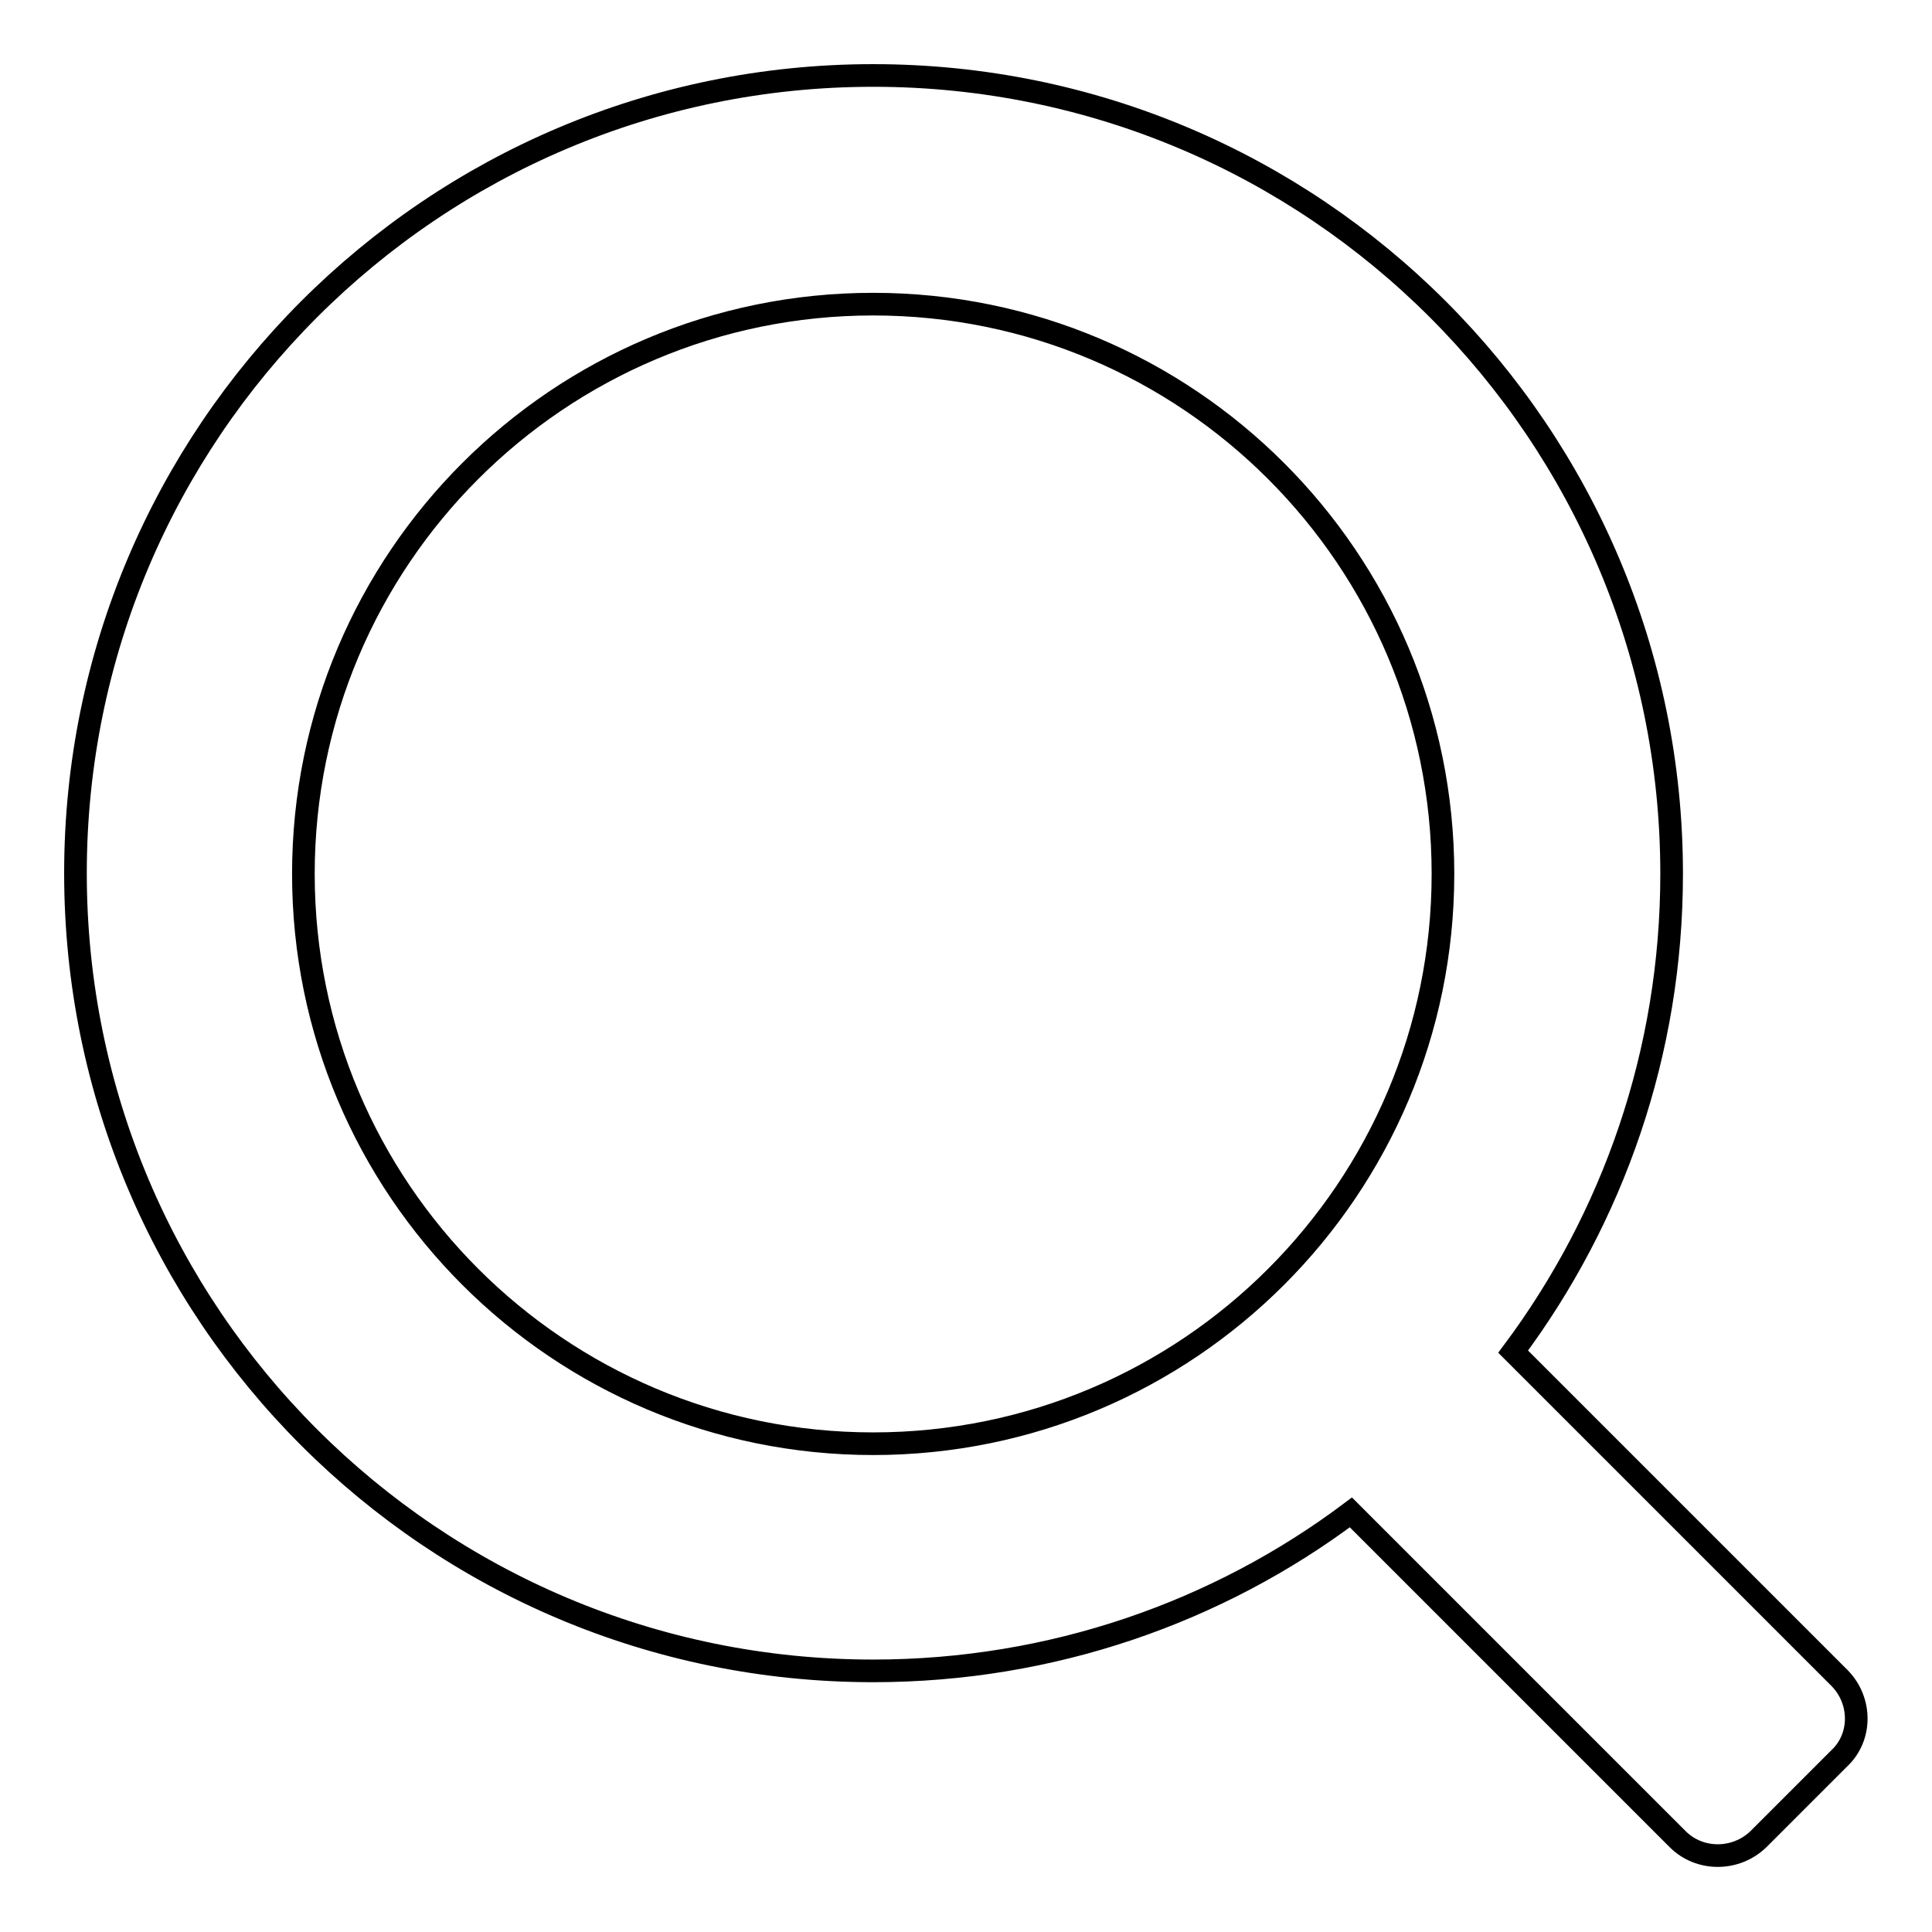 <?xml version="1.0" encoding="utf-8"?>
<!-- Svg Vector Icons : http://www.onlinewebfonts.com/icon -->
<!DOCTYPE svg PUBLIC "-//W3C//DTD SVG 1.1//EN" "http://www.w3.org/Graphics/SVG/1.1/DTD/svg11.dtd">
<svg version="1.1" xmlns="http://www.w3.org/2000/svg" xmlns:xlink="http://www.w3.org/1999/xlink" x="0px" y="0px" viewBox="0 0 256 256" enable-background="new 0 0 256 256" xml:space="preserve">
<g><g><path stroke-width="3" fill-opacity="0" stroke="#000000"  d="M243.8,222.4l-43.3-43.3c13.2-17.7,21-39.6,21-63.3C221.5,57.4,174.2,10,115.7,10C57.3,10,10,57.4,10,115.7c0,58.4,47.3,105.7,105.7,105.7c23.7,0,45.7-7.8,63.3-21l43.3,43.3c2.9,2.9,7.7,2.9,10.7,0l10.7-10.7C246.7,230.2,246.7,225.4,243.8,222.4z M40.2,115.8c0-41.7,33.8-75.5,75.5-75.5c41.7,0,75.5,33.8,75.5,75.5c0,41.7-33.8,75.5-75.5,75.5C74,191.3,40.2,157.5,40.2,115.8z"/></g></g>
</svg>